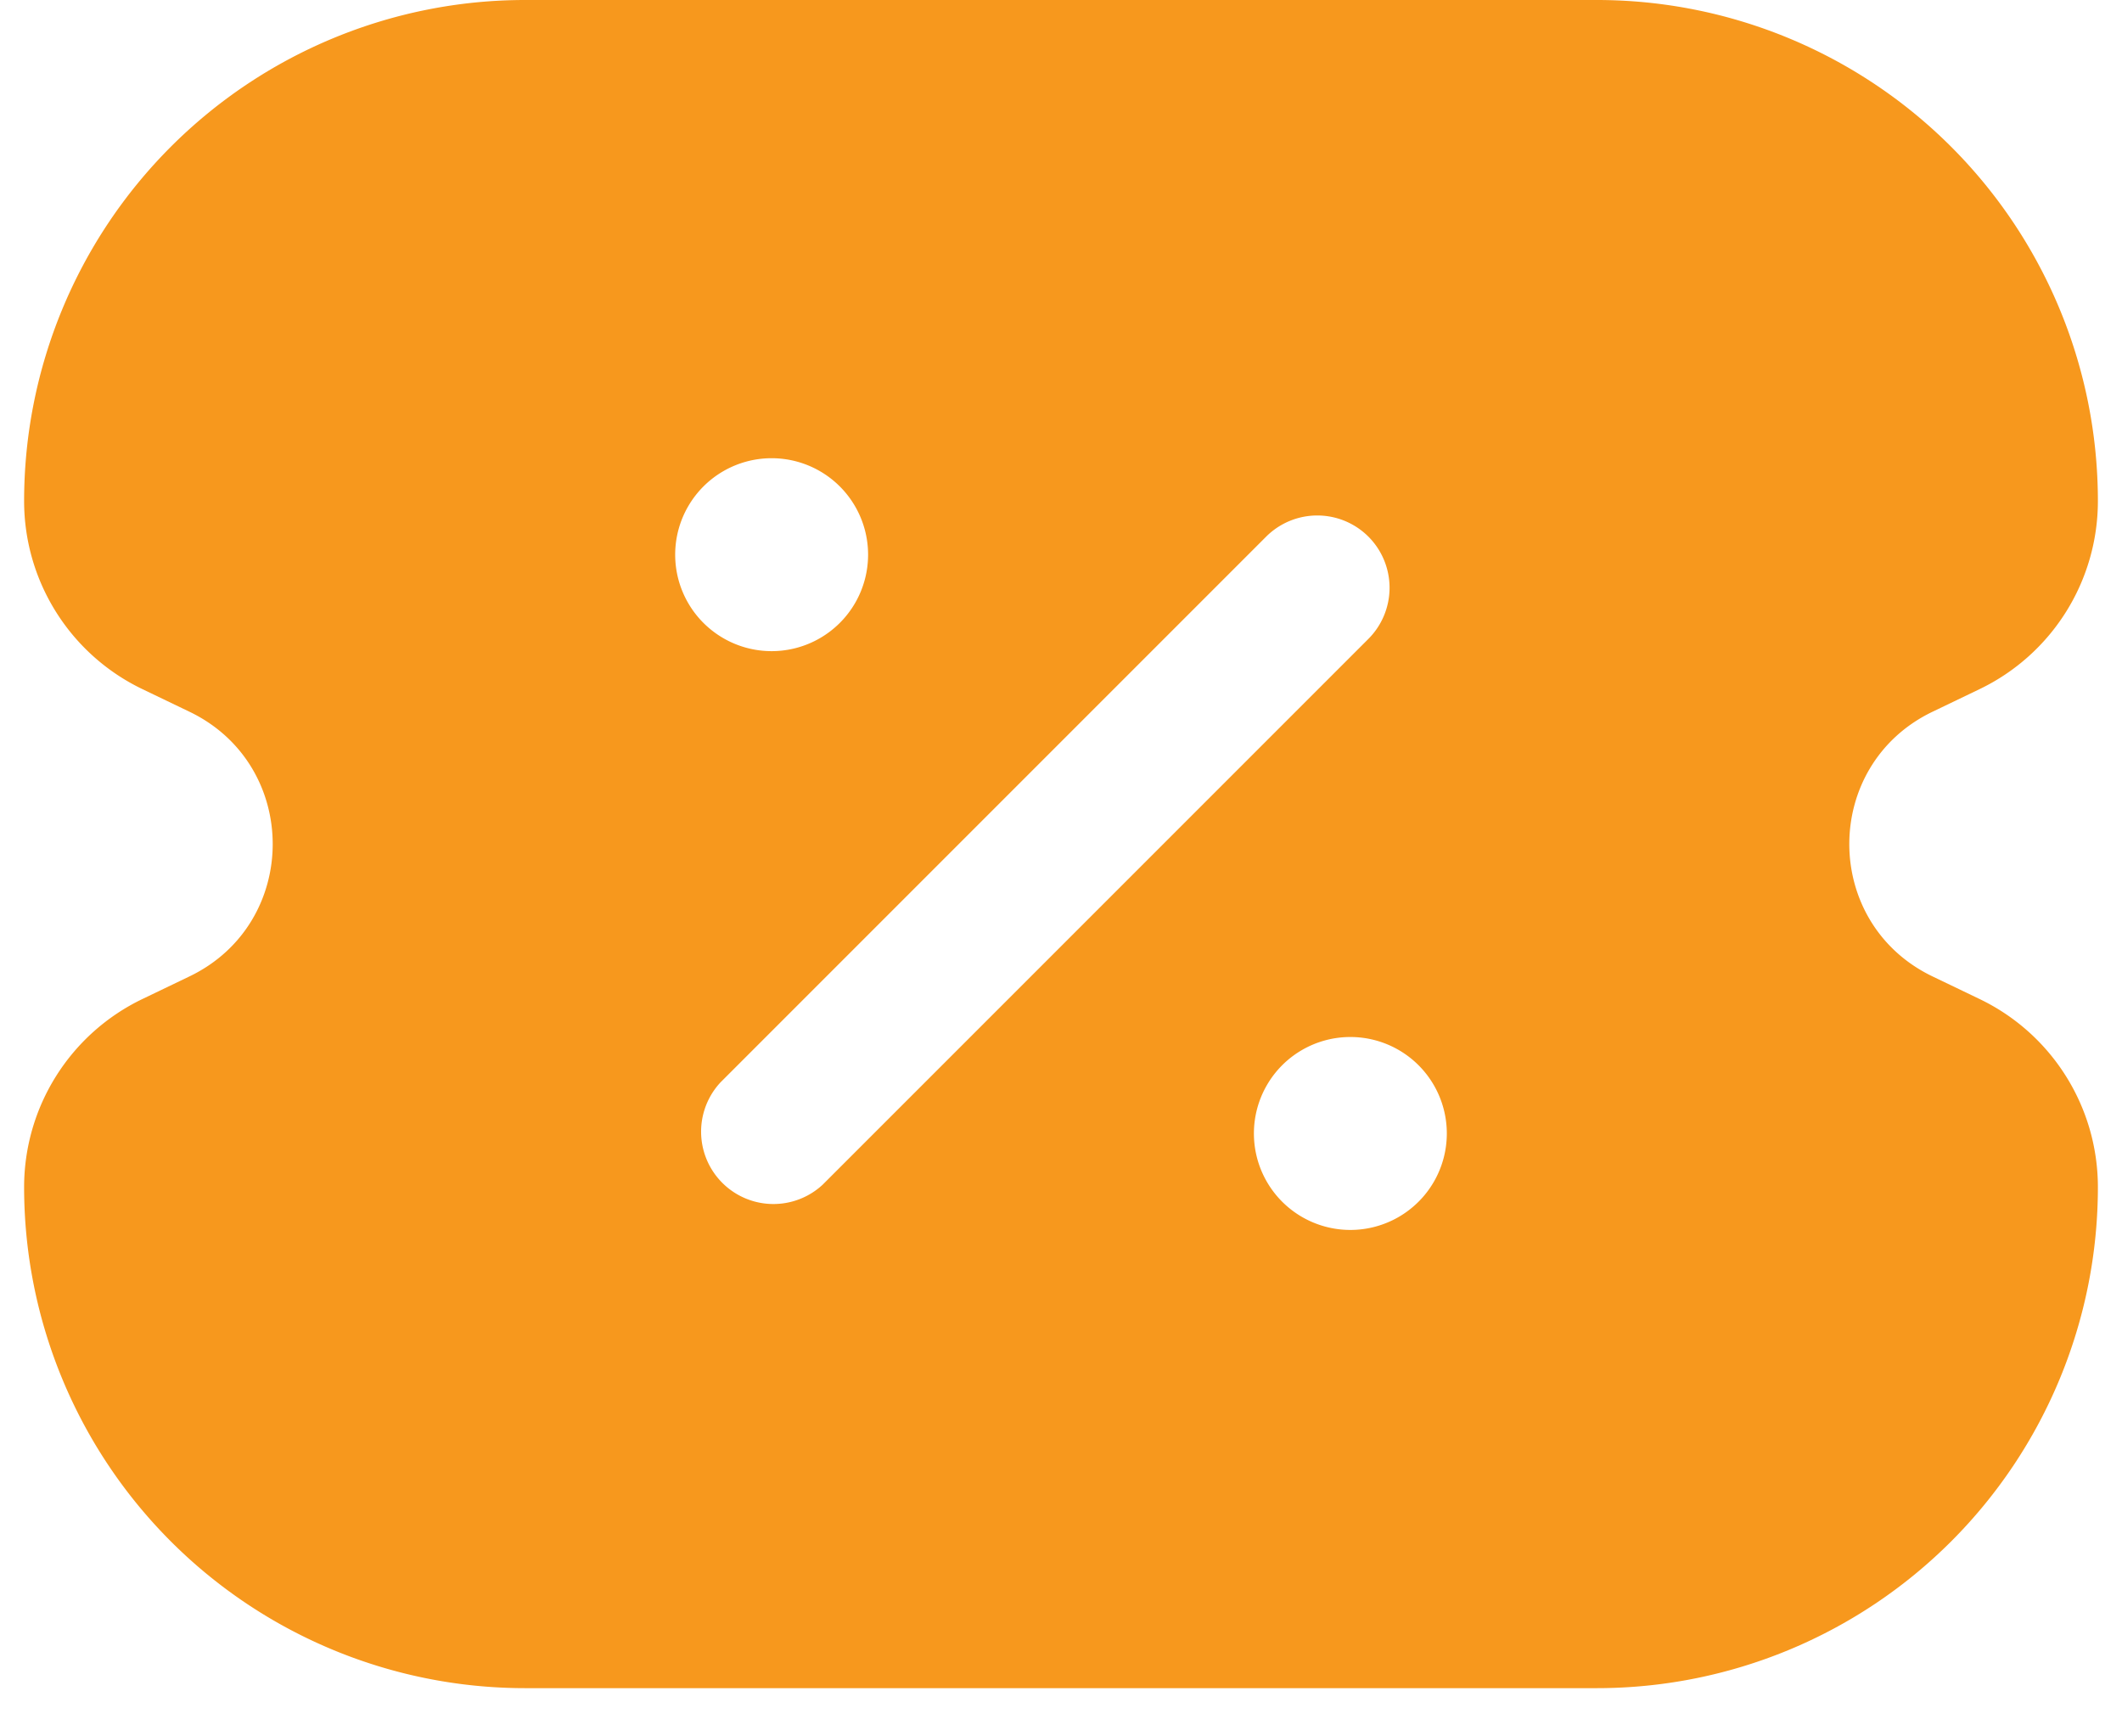 <svg width="22" height="18" fill="none" xmlns="http://www.w3.org/2000/svg"><path fill-rule="evenodd" clip-rule="evenodd" d="M5.444 0A5.194 5.194 0 0 0 .25 5.194c0 .832.477 1.59 1.227 1.95l.487.234c1.151.553 1.151 2.191 0 2.744l-.487.234a2.163 2.163 0 0 0-1.227 1.95A5.194 5.194 0 0 0 5.444 17.5h11.112a5.194 5.194 0 0 0 5.194-5.194c0-.832-.477-1.59-1.227-1.95l-.487-.234c-1.151-.553-1.151-2.191 0-2.744l.487-.234a2.163 2.163 0 0 0 1.227-1.95A5.194 5.194 0 0 0 16.556 0H5.444Zm8.743 5.563a.75.75 0 0 1 0 1.06L8.53 12.28a.75.75 0 0 1-1.06-1.06l5.657-5.657a.75.75 0 0 1 1.06 0ZM8 6.75a1 1 0 1 1 0-2 1 1 0 0 1 0 2Zm6 6a1 1 0 1 1 0-2 1 1 0 0 1 0 2Z" fill="#F7981D"/></svg>